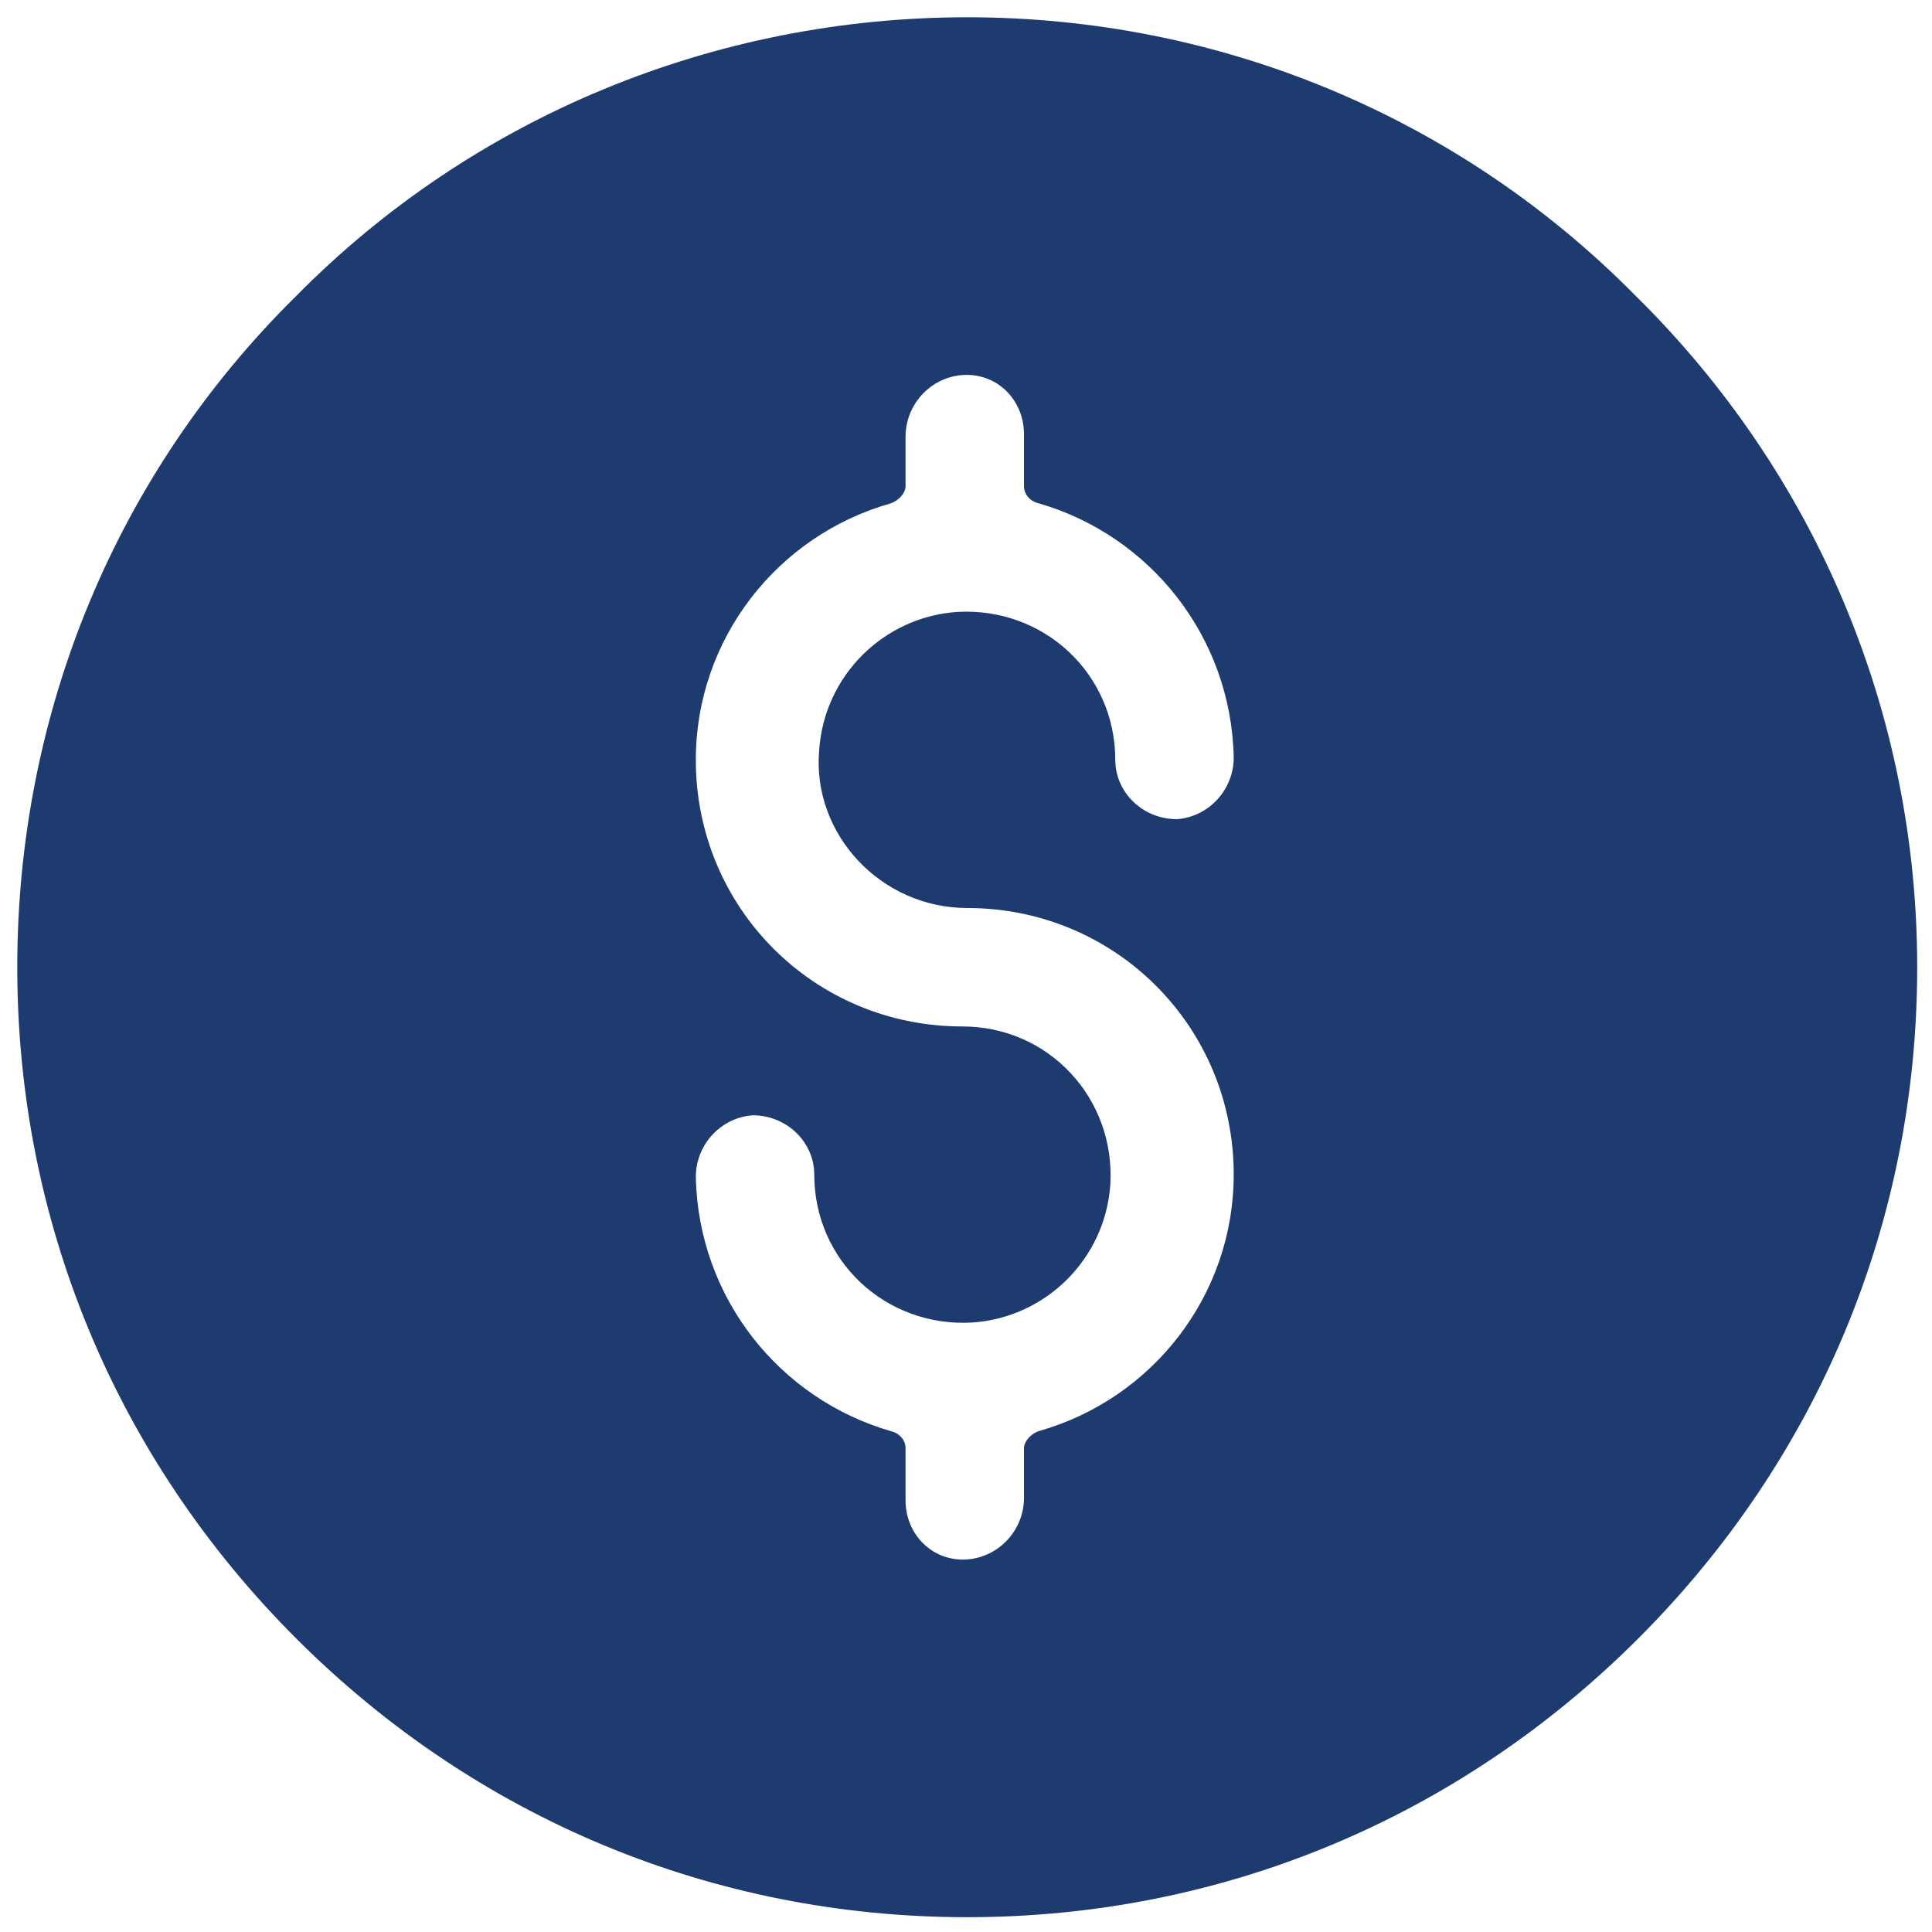 <?xml version="1.0" encoding="UTF-8"?> <!-- Generator: Adobe Illustrator 23.0.2, SVG Export Plug-In . SVG Version: 6.00 Build 0) --> <svg xmlns="http://www.w3.org/2000/svg" xmlns:xlink="http://www.w3.org/1999/xlink" version="1.1" id="Layer_1" x="0px" y="0px" viewBox="0 0 78.3 78.3" style="enable-background:new 0 0 78.3 78.3;" xml:space="preserve"> <style type="text/css"> .st0{fill:#1E3B70;} </style> <g> <path class="st0" d="M66.3,12C59.1,4.7,49.4,0.7,39.2,0.7S19.2,4.7,12,12C4.7,19.2,0.7,28.9,0.7,39.2s4,19.9,11.3,27.2 c7.3,7.3,16.9,11.3,27.2,11.3s19.9-4,27.2-11.3c7.3-7.3,11.3-16.9,11.3-27.2S73.6,19.2,66.3,12L66.3,12z M39.2,36.8 c6,0,10.8,4.8,10.8,10.8c0,4.9-3.3,9.1-7.9,10.4c-0.3,0.1-0.6,0.4-0.6,0.7v2c0,1.3-1,2.4-2.3,2.5c-1.4,0.1-2.5-1-2.5-2.4v-2.1 c0-0.3-0.2-0.6-0.6-0.7c-4.5-1.3-7.8-5.4-7.9-10.3c0-1.3,1-2.4,2.3-2.5c1.4,0,2.5,1.1,2.5,2.4c0,3.5,2.9,6.2,6.4,6 c3-0.2,5.4-2.6,5.6-5.6c0.2-3.5-2.5-6.4-6-6.4c-6,0-10.8-4.8-10.8-10.8c0-4.9,3.3-9.1,7.9-10.4c0.3-0.1,0.6-0.4,0.6-0.7v-2 c0-1.3,1-2.4,2.3-2.5c1.4-0.1,2.5,1,2.5,2.4v2.1c0,0.3,0.2,0.6,0.6,0.7c4.5,1.3,7.8,5.4,7.9,10.3c0,1.3-1,2.4-2.3,2.5 c-1.4,0-2.5-1.1-2.5-2.4c0-3.5-2.9-6.2-6.4-6c-3,0.2-5.4,2.6-5.6,5.6C32.9,33.8,35.7,36.8,39.2,36.8L39.2,36.8z"></path> </g> <g> </g> <g> </g> <g> </g> <g> </g> <g> </g> </svg> 
